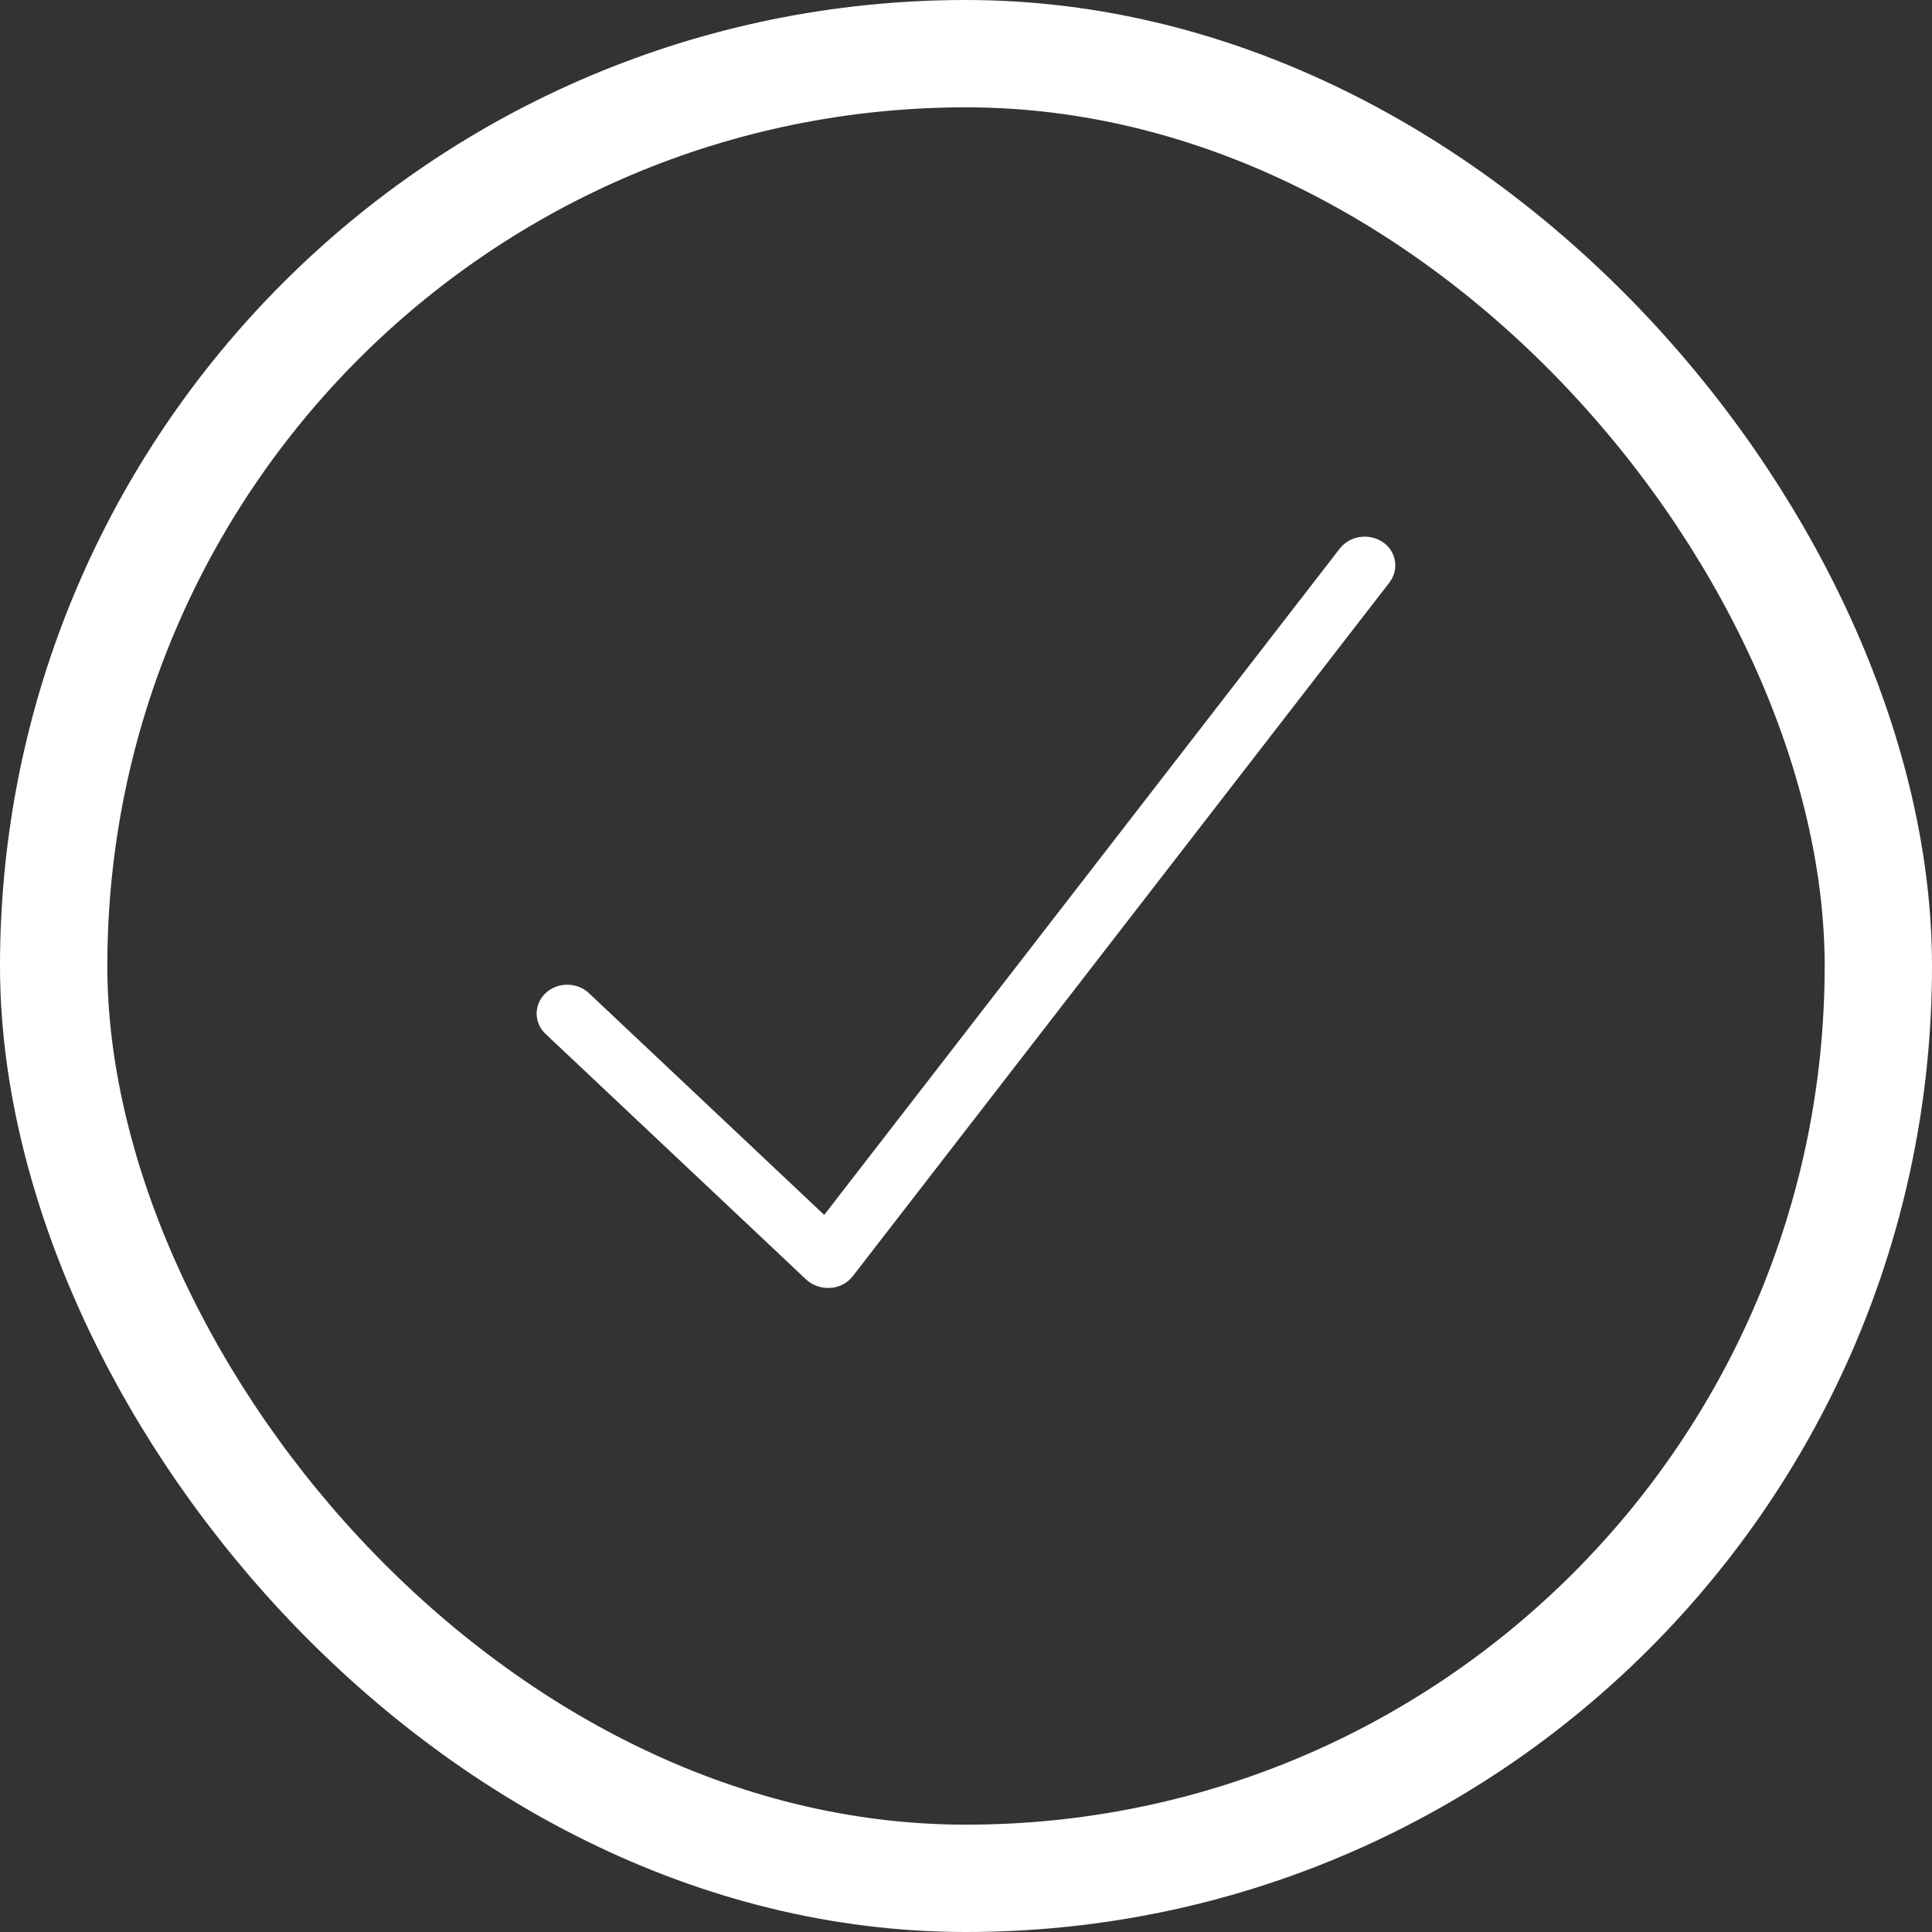 <svg width="18" height="18" viewBox="0 0 18 18" fill="none" xmlns="http://www.w3.org/2000/svg">
<rect x="0" y="0" width="18" height="18" fill="#333333" stroke="none"/>
<rect x="0.5" y="0.5" width="17" height="17" rx="8.5" stroke="white"/>
<path d="M12.883 5.05C13.01 5.137 13.038 5.306 12.945 5.427L7.945 11.89C7.895 11.954 7.82 11.994 7.737 11.999C7.653 12.004 7.572 11.977 7.512 11.922L5.083 9.633C4.972 9.529 4.972 9.357 5.083 9.253C5.194 9.148 5.376 9.148 5.487 9.253L7.679 11.319L12.483 5.11C12.576 4.991 12.754 4.964 12.883 5.051V5.05Z" fill="white"/>
</svg>
